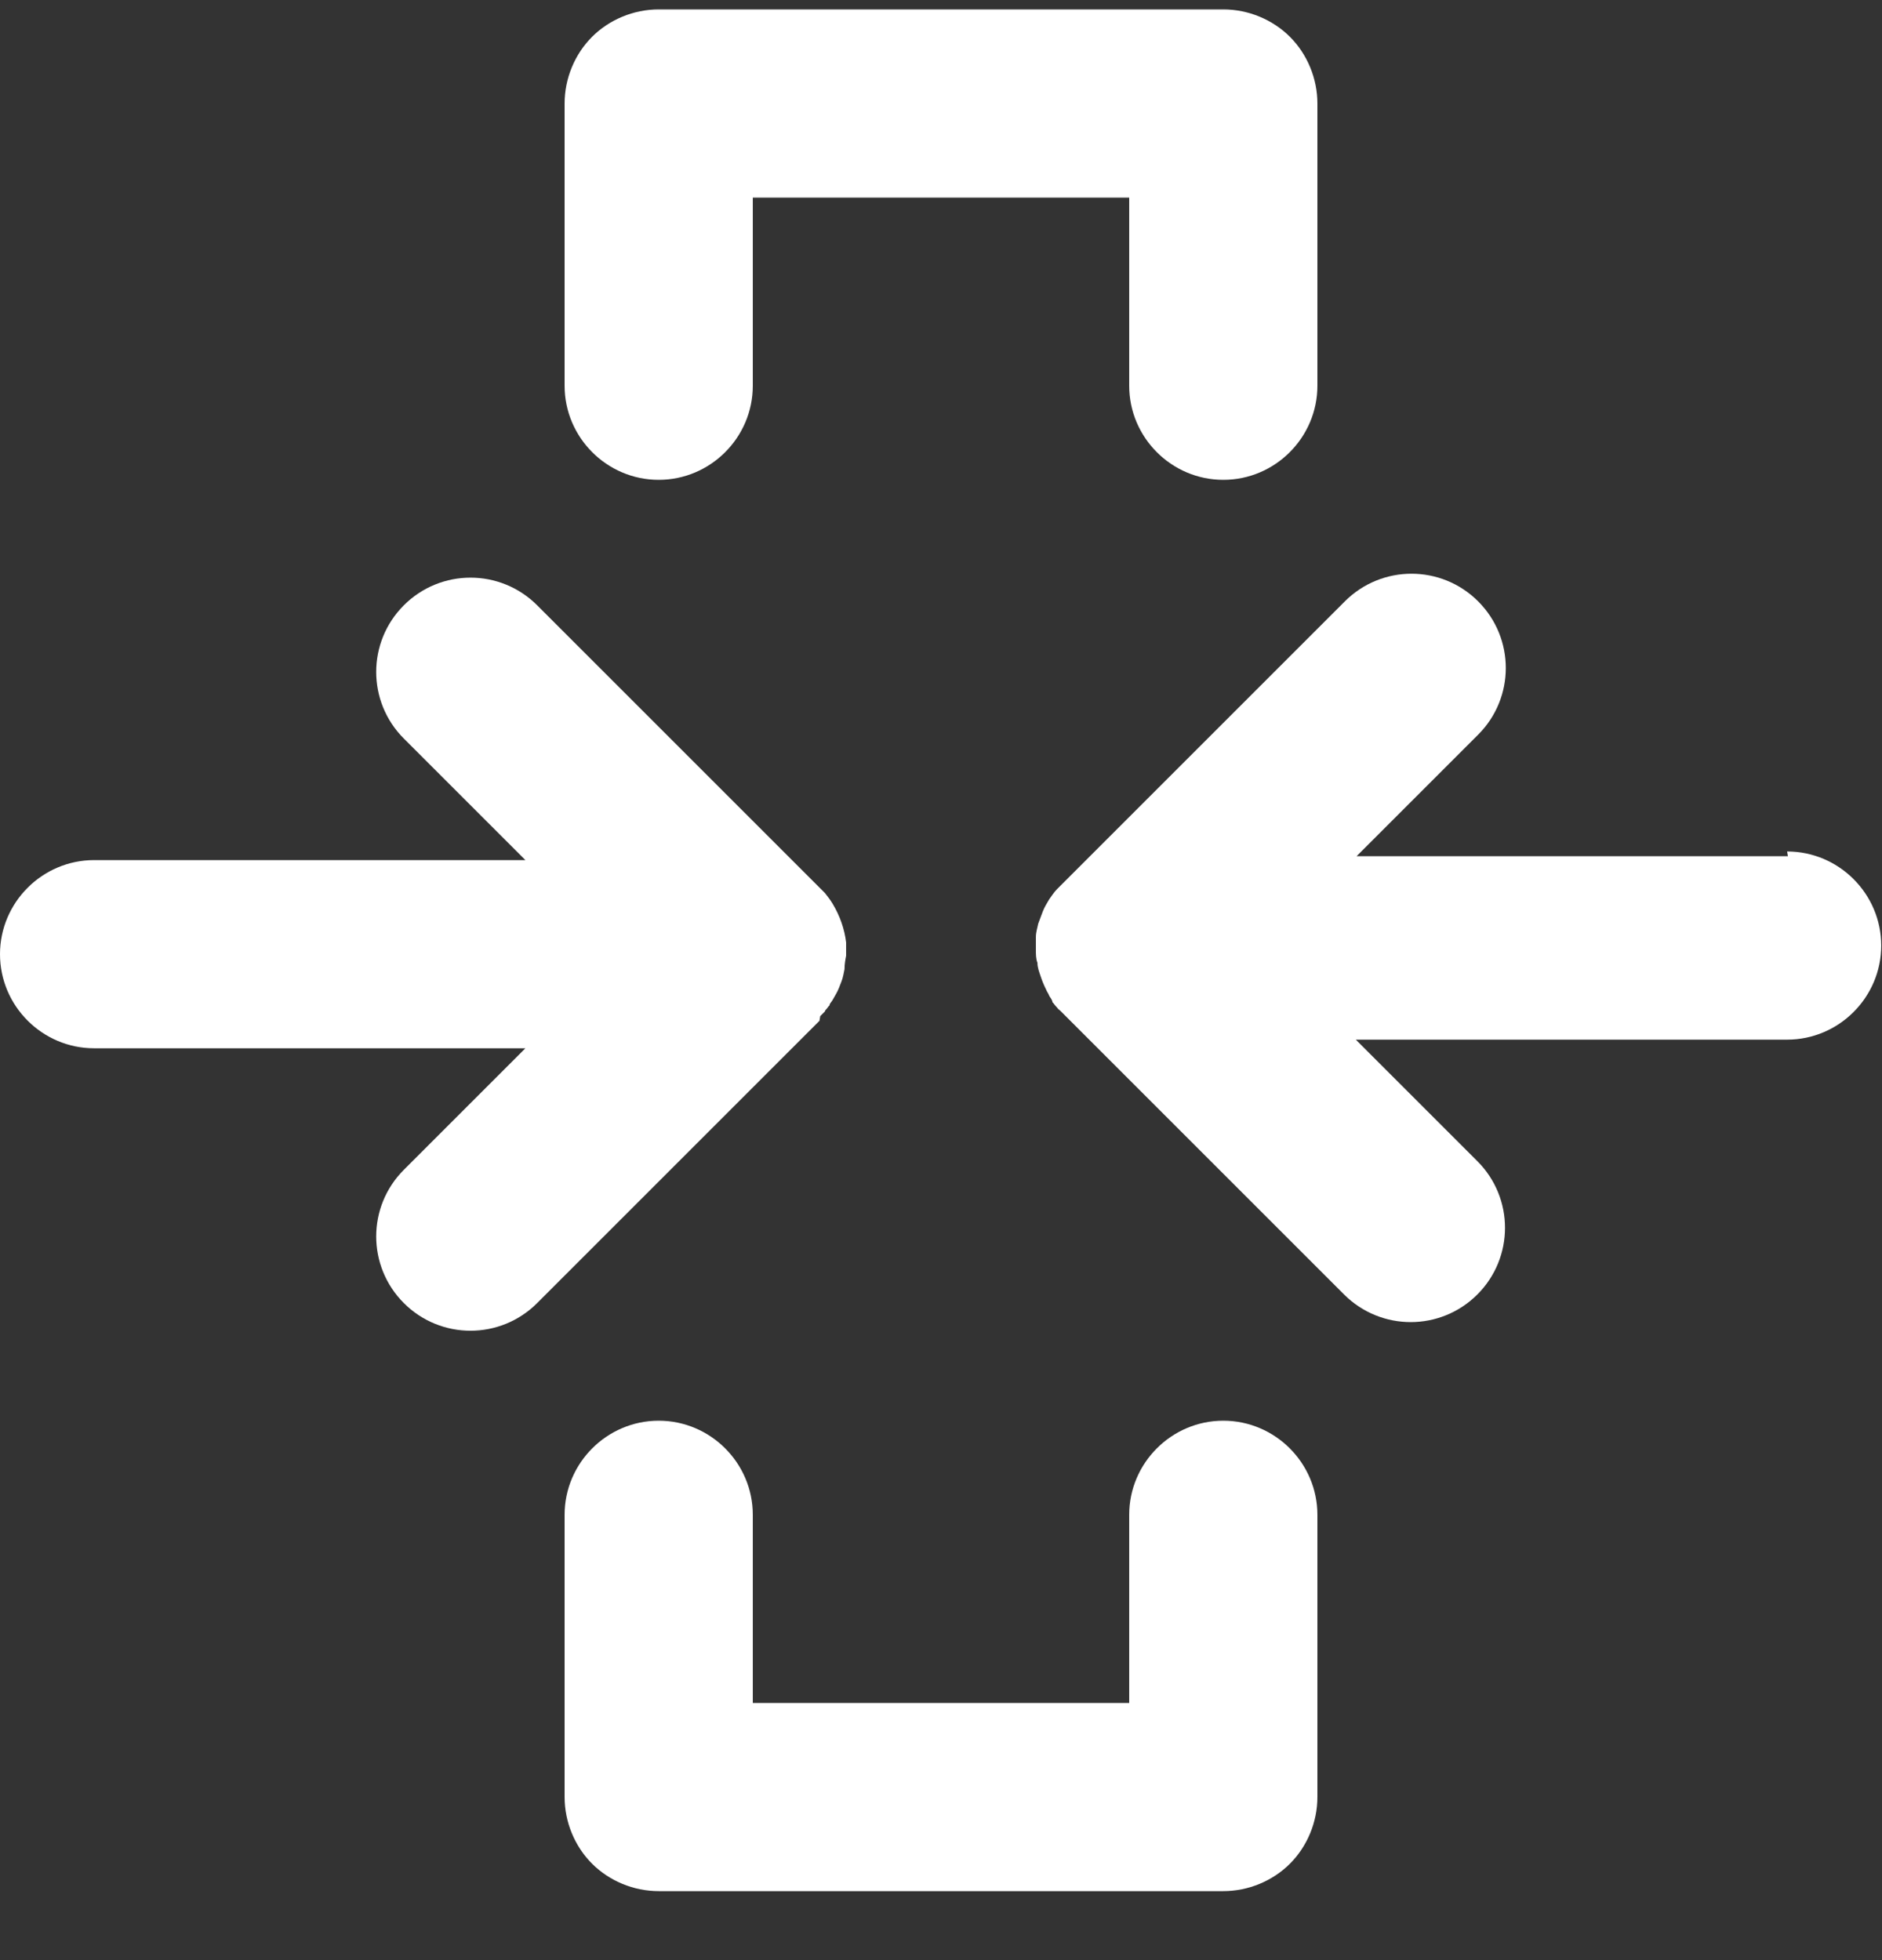 <svg width="24" height="25" viewBox="0 0 24 25" fill="none" xmlns="http://www.w3.org/2000/svg">
<rect x="0" y="0" width="24" height="25" fill="#333333" stroke="none"/>
<g clip-path="url(#clip0_56_1601)">
<path d="M10.46 12.96C10.46 12.96 10.47 12.95 10.48 12.94C10.49 12.93 10.51 12.91 10.52 12.9C10.52 12.9 10.52 12.89 10.53 12.88C10.55 12.86 10.56 12.84 10.58 12.82C10.58 12.82 10.58 12.82 10.58 12.81C10.59 12.79 10.61 12.77 10.62 12.75C10.63 12.73 10.65 12.7 10.66 12.68C10.69 12.63 10.71 12.57 10.73 12.52C10.75 12.47 10.76 12.41 10.77 12.36C10.77 12.36 10.77 12.36 10.77 12.35C10.77 12.3 10.78 12.24 10.79 12.19C10.79 12.19 10.79 12.19 10.79 12.18C10.79 12.13 10.79 12.07 10.79 12.02C10.77 11.85 10.71 11.68 10.62 11.53C10.59 11.48 10.56 11.44 10.52 11.39C10.52 11.39 10.52 11.39 10.51 11.38C10.49 11.36 10.47 11.34 10.45 11.32L6.85 7.72C6.38 7.25 5.62 7.25 5.15 7.72C4.68 8.19 4.68 8.95 5.15 9.42L6.7 10.97H1.2C0.54 10.97 0 11.51 0 12.17C0 12.83 0.54 13.37 1.2 13.37H6.7L5.15 14.92C4.68 15.39 4.68 16.15 5.15 16.62C5.62 17.09 6.38 17.09 6.85 16.62L10.45 13.02L10.46 12.96Z" fill="white"/>
<path d="M22.8 10.92H17.3L18.85 9.37C19.32 8.9 19.32 8.14 18.85 7.67C18.38 7.2 17.62 7.2 17.15 7.67L13.55 11.27C13.53 11.29 13.51 11.31 13.49 11.33C13.49 11.33 13.49 11.33 13.48 11.34C13.44 11.38 13.41 11.43 13.38 11.47C13.35 11.52 13.32 11.57 13.3 11.62C13.28 11.67 13.26 11.73 13.24 11.78C13.23 11.83 13.21 11.89 13.21 11.95C13.21 12 13.21 12.06 13.21 12.11C13.21 12.11 13.21 12.11 13.21 12.12C13.21 12.17 13.21 12.23 13.23 12.28C13.23 12.34 13.25 12.39 13.27 12.45C13.29 12.51 13.31 12.56 13.34 12.62C13.35 12.65 13.37 12.67 13.38 12.7C13.39 12.72 13.41 12.74 13.42 12.77C13.42 12.77 13.42 12.77 13.42 12.78C13.44 12.8 13.45 12.82 13.47 12.84C13.47 12.84 13.47 12.84 13.48 12.85C13.49 12.87 13.51 12.88 13.52 12.89C13.52 12.89 13.53 12.9 13.54 12.91L17.14 16.51C17.61 16.98 18.37 16.98 18.84 16.51C19.31 16.04 19.31 15.28 18.84 14.81L17.29 13.26H22.79C23.45 13.26 23.99 12.72 23.99 12.06C23.99 11.4 23.45 10.86 22.79 10.86L22.8 10.92Z" fill="white"/>
<path d="M8.4 6.12C9.06 6.12 9.6 5.58 9.6 4.92V2.52H14.4V4.92C14.4 5.58 14.94 6.12 15.6 6.12C16.26 6.12 16.8 5.58 16.8 4.92V1.32C16.8 1 16.67 0.69 16.45 0.47C16.23 0.25 15.92 0.12 15.6 0.12H8.4C8.08 0.12 7.77 0.25 7.55 0.47C7.33 0.69 7.2 1 7.2 1.32V4.92C7.2 5.58 7.74 6.12 8.4 6.12Z" fill="white"/>
<path d="M15.6 18.12C14.94 18.12 14.4 18.66 14.4 19.32V21.72H9.6V19.32C9.6 18.66 9.06 18.12 8.4 18.12C7.74 18.12 7.2 18.66 7.2 19.32V22.92C7.2 23.24 7.33 23.55 7.55 23.77C7.77 23.99 8.08 24.12 8.4 24.12H15.6C15.92 24.12 16.23 23.99 16.45 23.77C16.67 23.55 16.8 23.24 16.8 22.92V19.32C16.8 18.66 16.26 18.12 15.6 18.12Z" fill="white"/>
</g>
<defs>
<clipPath id="clip0_56_1601">
<rect width="24" height="24" fill="white" transform="translate(0 0.12)"/>
</clipPath>
</defs>
</svg>
